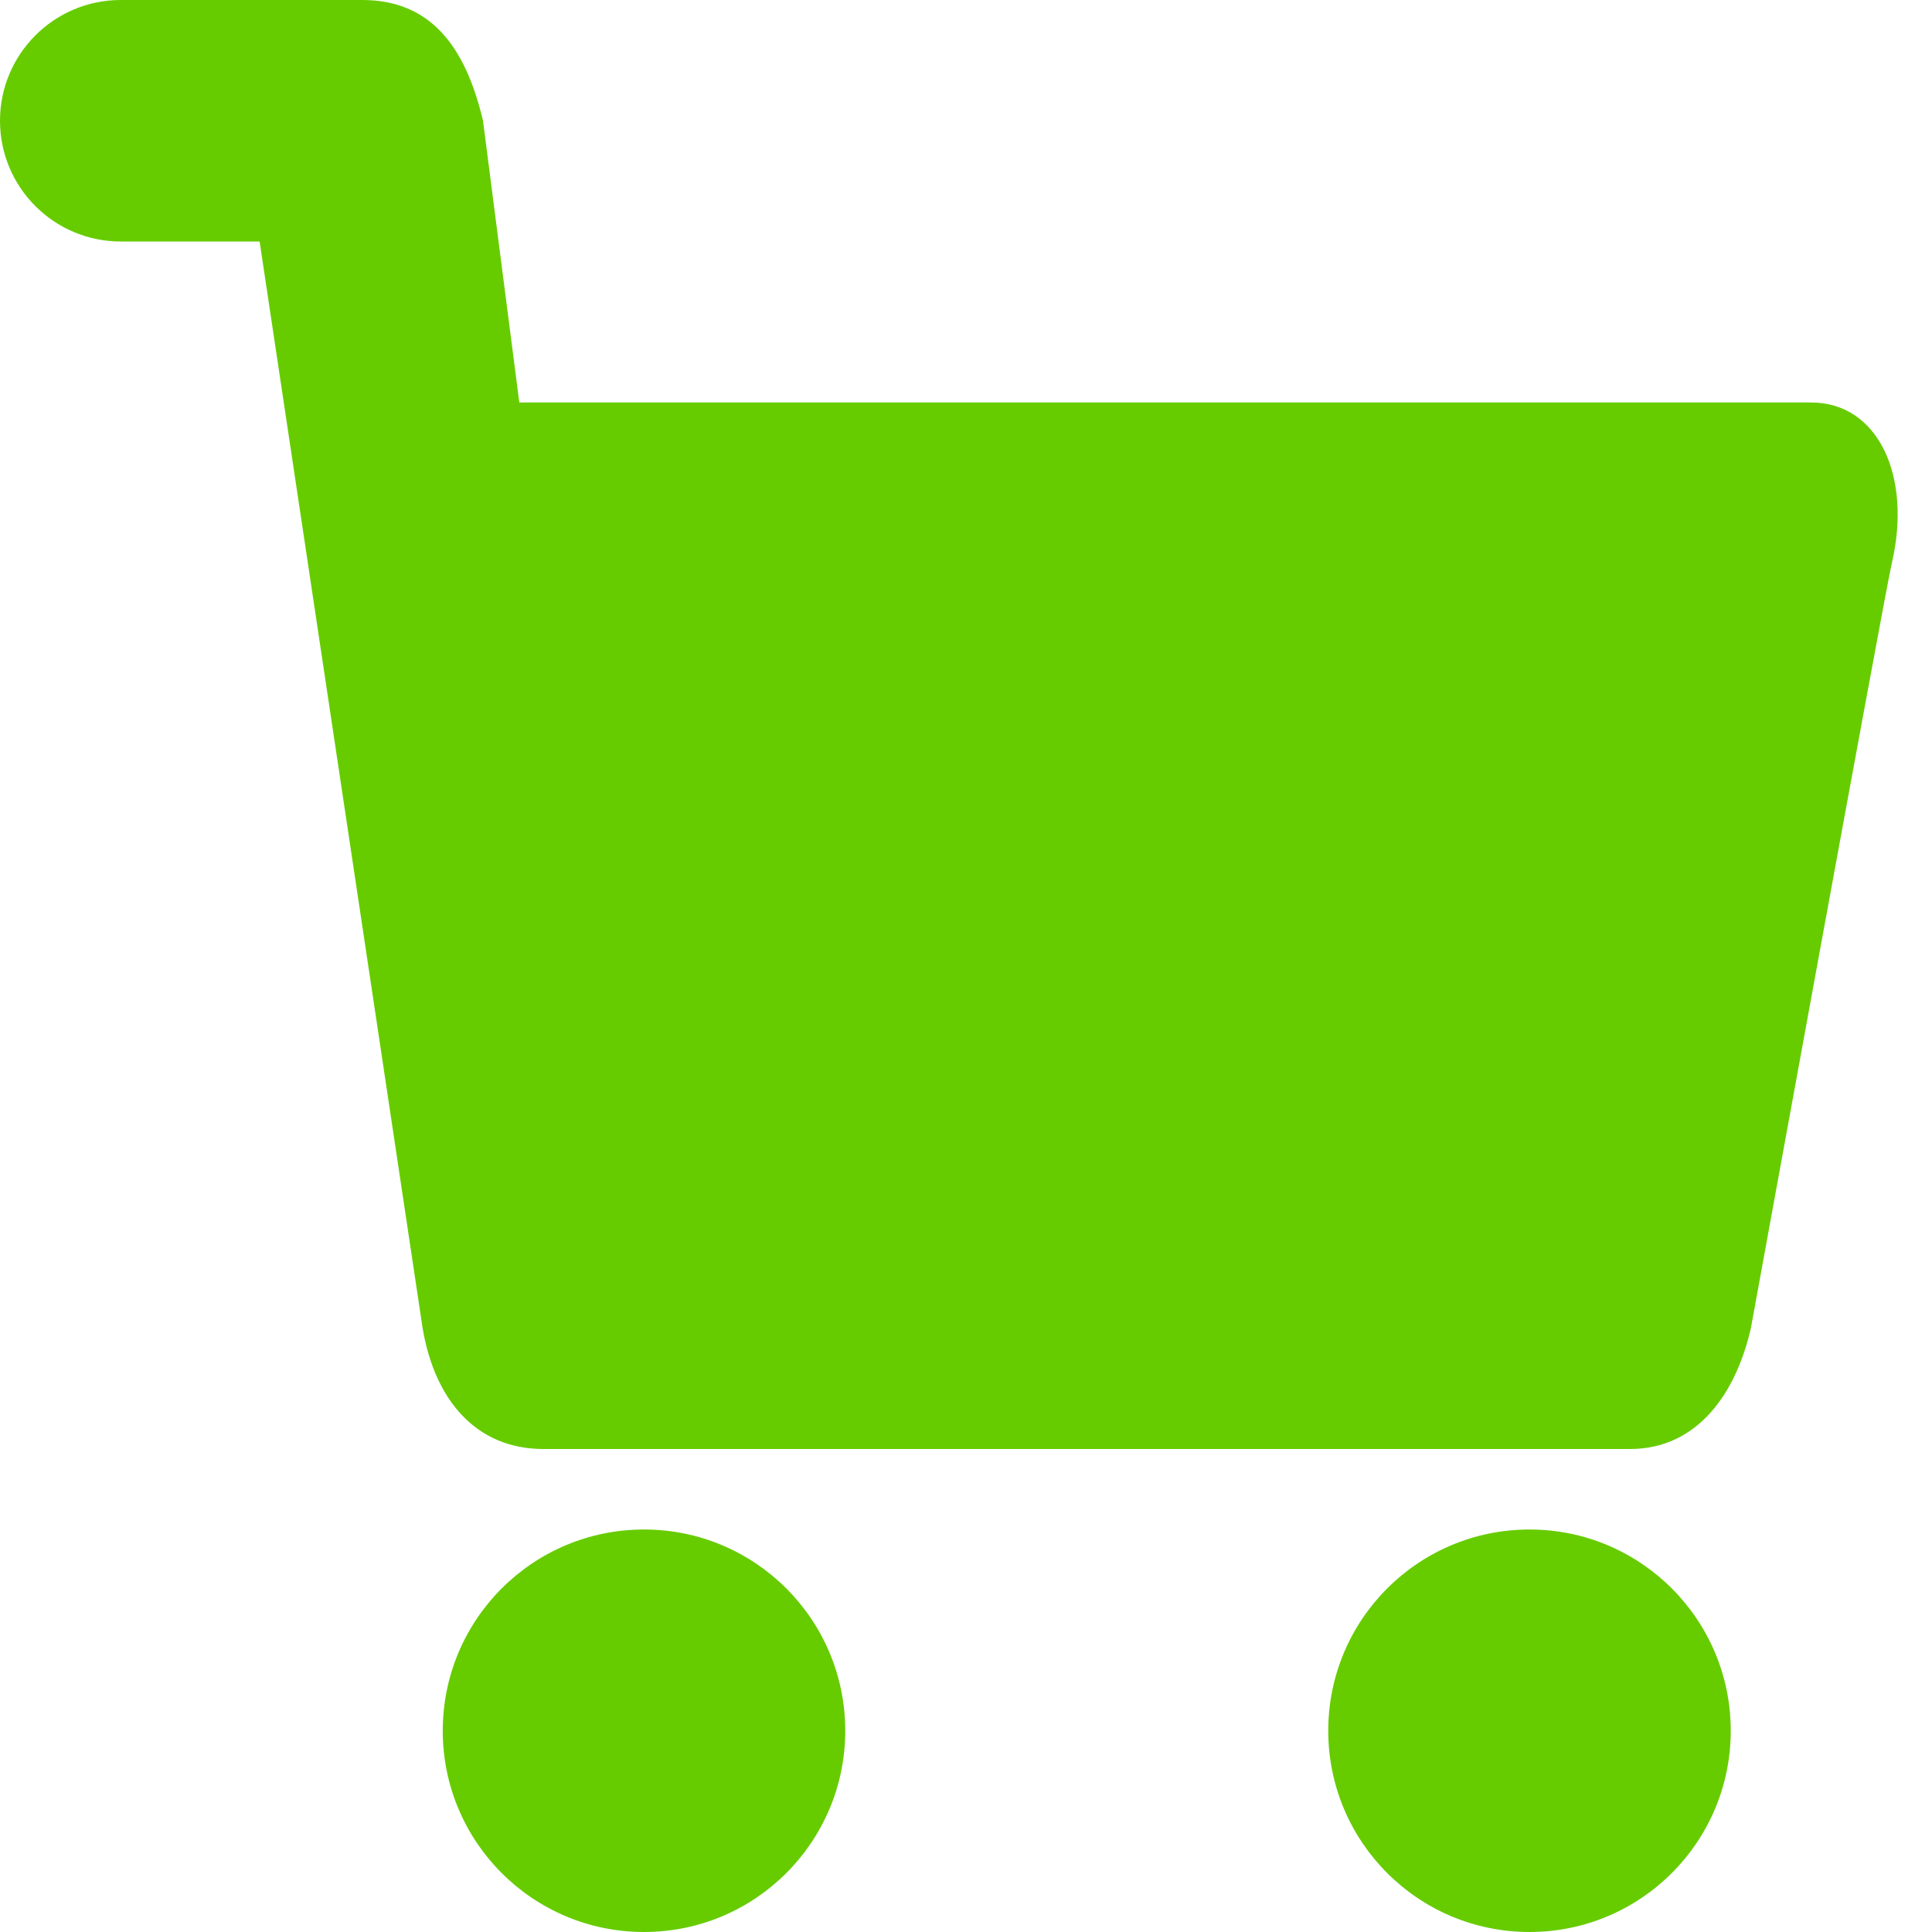 <?xml version="1.0" encoding="UTF-8"?>
<svg width="24px" height="24px" viewBox="0 0 24 24" version="1.1" xmlns="http://www.w3.org/2000/svg" xmlns:xlink="http://www.w3.org/1999/xlink">
    <!-- Generator: Sketch 54.1 (76490) - https://sketchapp.com -->
    <title>Artboard</title>
    <desc>Created with Sketch.</desc>
    <g id="Artboard" stroke="none" stroke-width="1" fill="none" fill-rule="evenodd">
        <path d="M19,19 C17.619,19 16.5,20.119 16.5,21.5 C16.5,22.881 17.619,24 19,24 C20.381,24 21.5,22.881 21.5,21.5 C21.5,20.119 20.381,19 19,19 L19,19 Z" id="Path_1" fill="#66cc00" fill-rule="nonzero"></path>
        <path d="M8,19 C6.619,19 5.5,20.119 5.5,21.5 C5.5,22.881 6.619,24 8,24 C9.381,24 10.5,22.881 10.5,21.5 C10.5,20.119 9.381,19 8,19 L8,19 Z" id="Path_2" fill="#66cc00" fill-rule="nonzero"></path>
        <path d="M22.5,5 L6.451,5 L6,1.5 C5.777,0.551 5.329,0 4.5,0 L1.5,0 C0.672,-5.68434189e-14 0,0.672 0,1.5 C0,2.328 0.672,3 1.5,3 L3.225,3 L5.25,16.5 C5.402,17.4 5.921,18 6.75,18 L20.25,18 C21.079,18 21.562,17.32 21.75,16.5 C21.75,16.5 23.422,7.325 23.5,7 C23.755,5.913 23.329,5 22.5,5 Z" id="Path_3" fill="#66cc00" fill-rule="nonzero"></path>
    </g>
</svg>